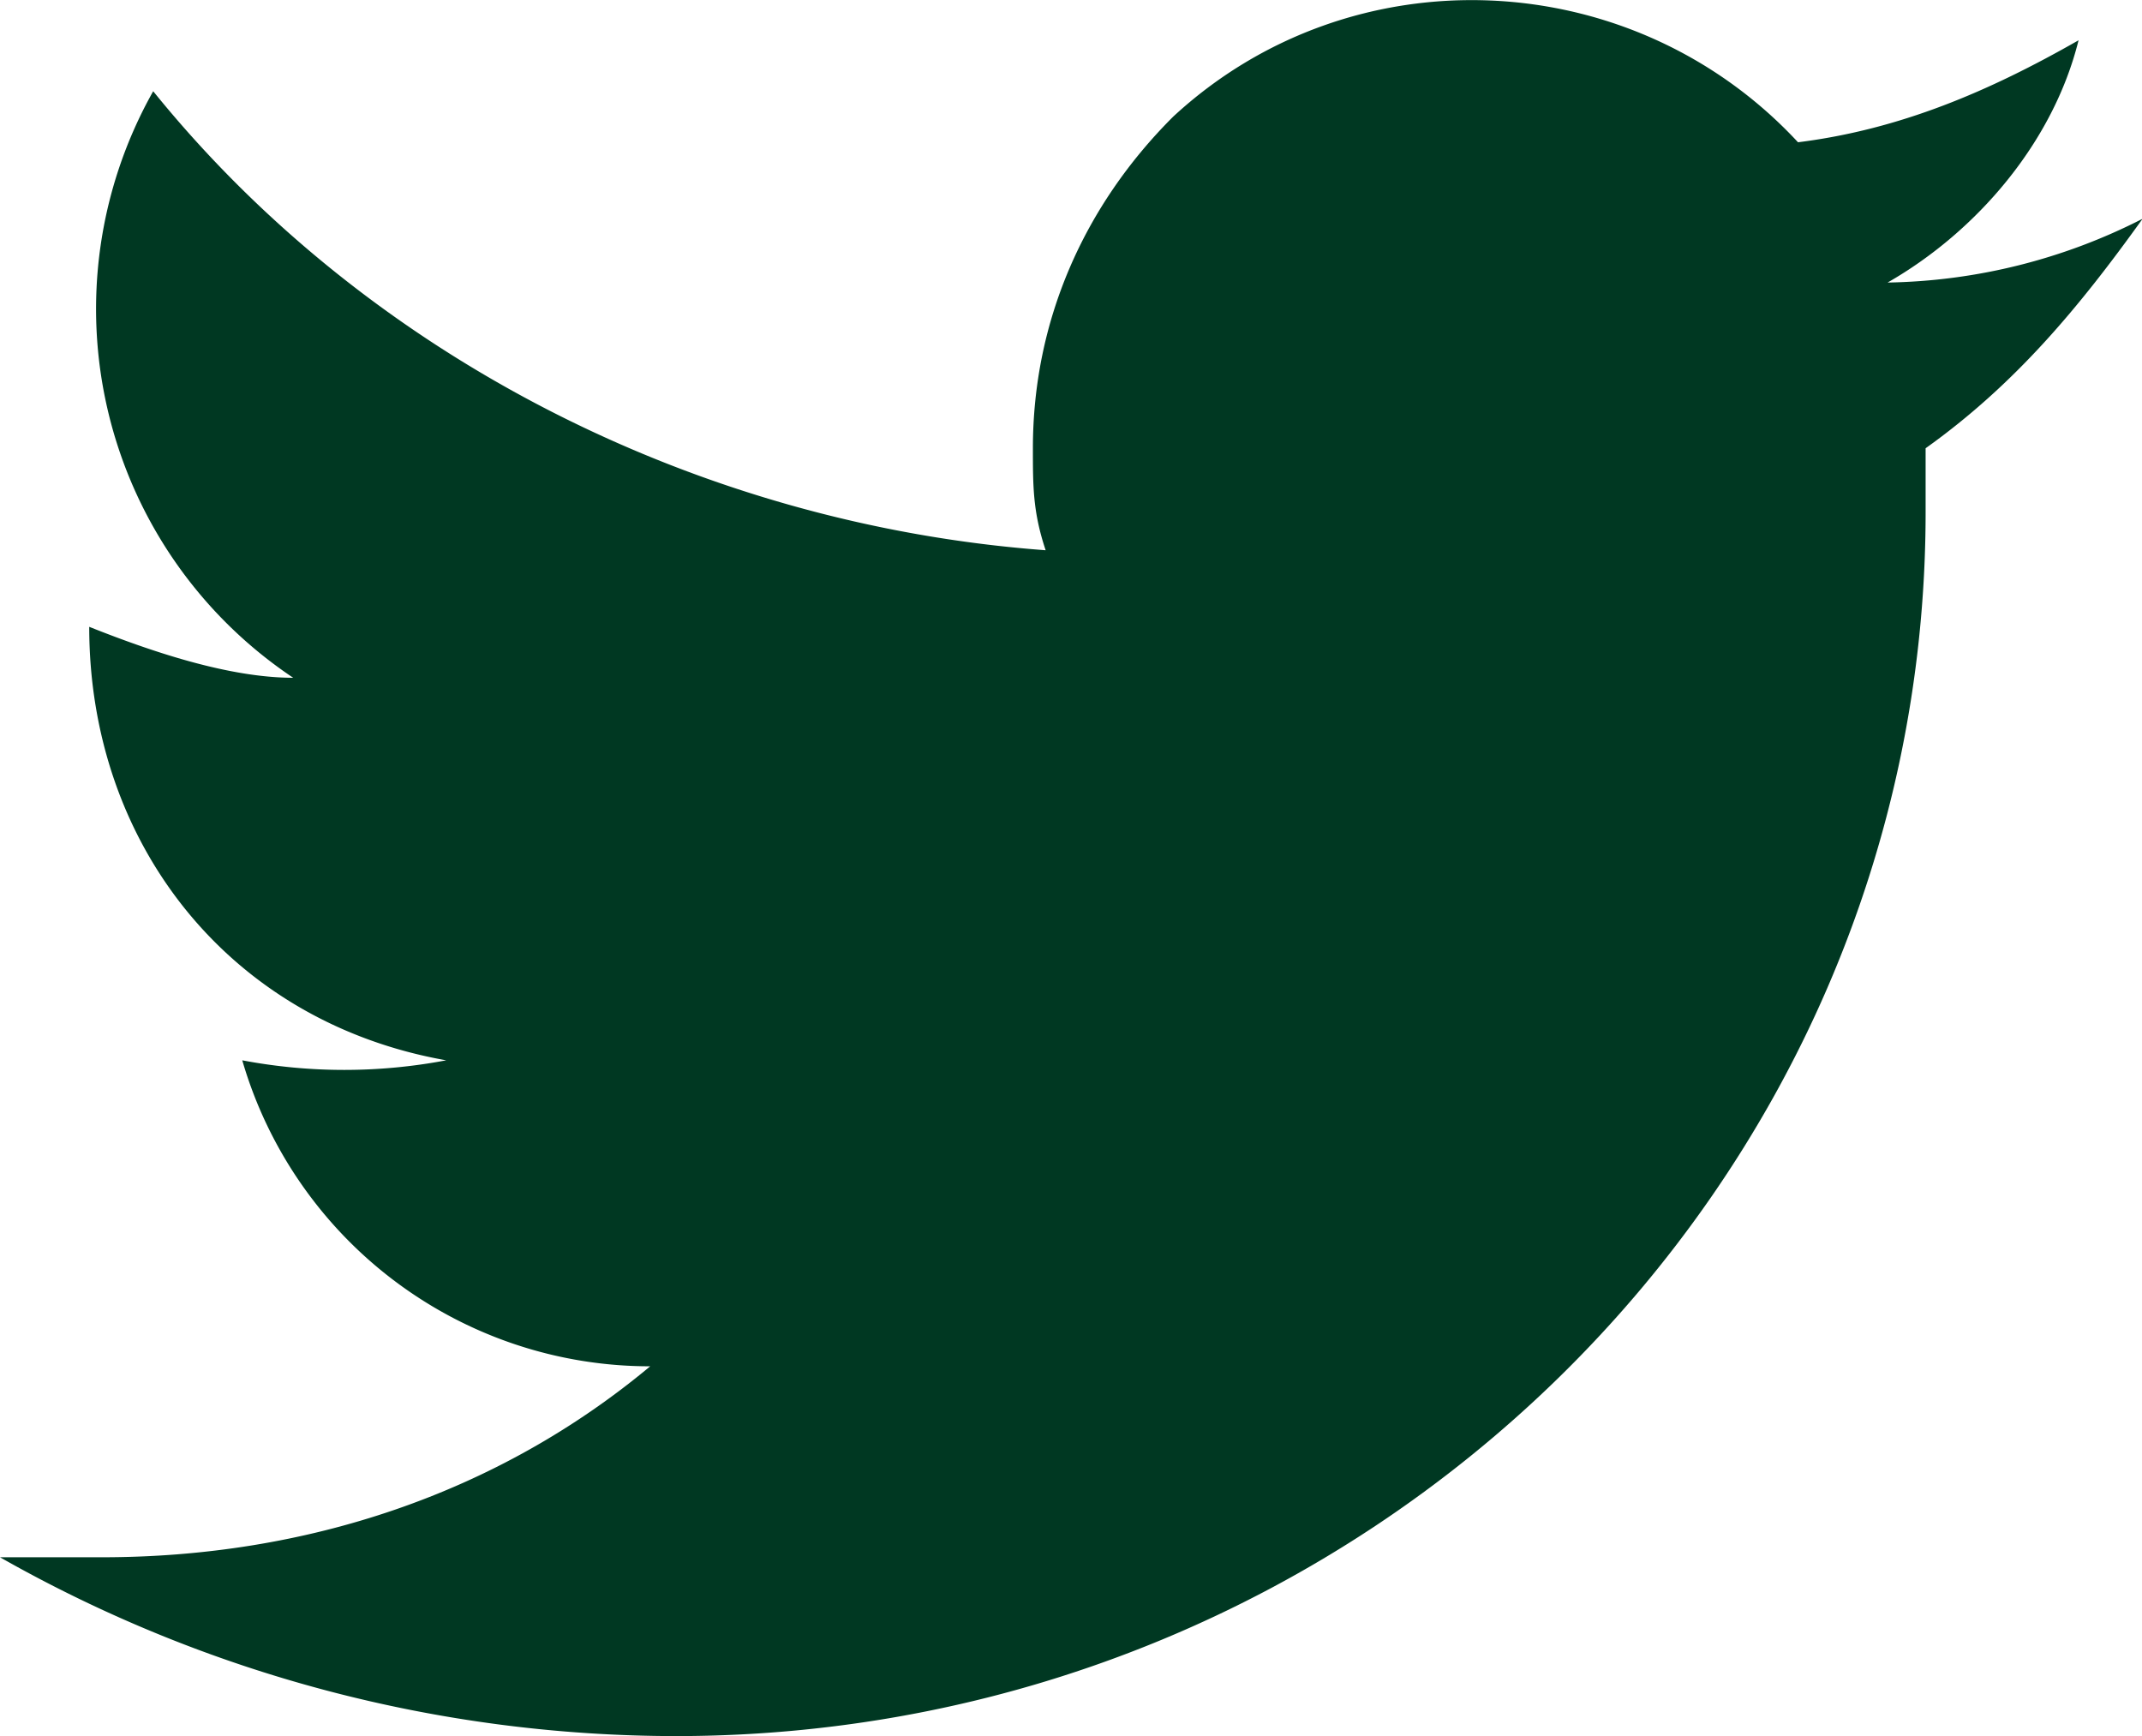 <svg xmlns="http://www.w3.org/2000/svg" viewBox="0 0 246.78 200">
  <g id="Layer_2" data-name="Layer 2">
    <g id="Layer_1-2" data-name="Layer 1">
      <path d="M77.85,200c79.32,0,144-63.16,144-141V51.64c10.29-7.34,17.63-16.16,25-26.44a66.86,66.86,0,0,1-29.38,7.35c10.28-5.88,19.09-16.16,22-27.91-10.28,5.87-20.56,10.28-32.32,11.75-19.09-20.57-51.41-22-72-2.94C124.86,23.73,119,37,119,51.64c0,4.41,0,7.35,1.47,11.75-39.66-2.94-77.85-22-102.82-52.88A51.09,51.09,0,0,0,33.78,78.08c-7.34,0-16.15-2.94-23.5-5.87h0c0,25,16.16,45.53,41.13,49.94a63,63,0,0,1-23.5,0,48.91,48.91,0,0,0,47,35.25c-17.62,14.69-39.66,22-63.16,22H0A158,158,0,0,0,77.85,200" style="fill: #003822"/>
    </g>
  </g>
</svg>
